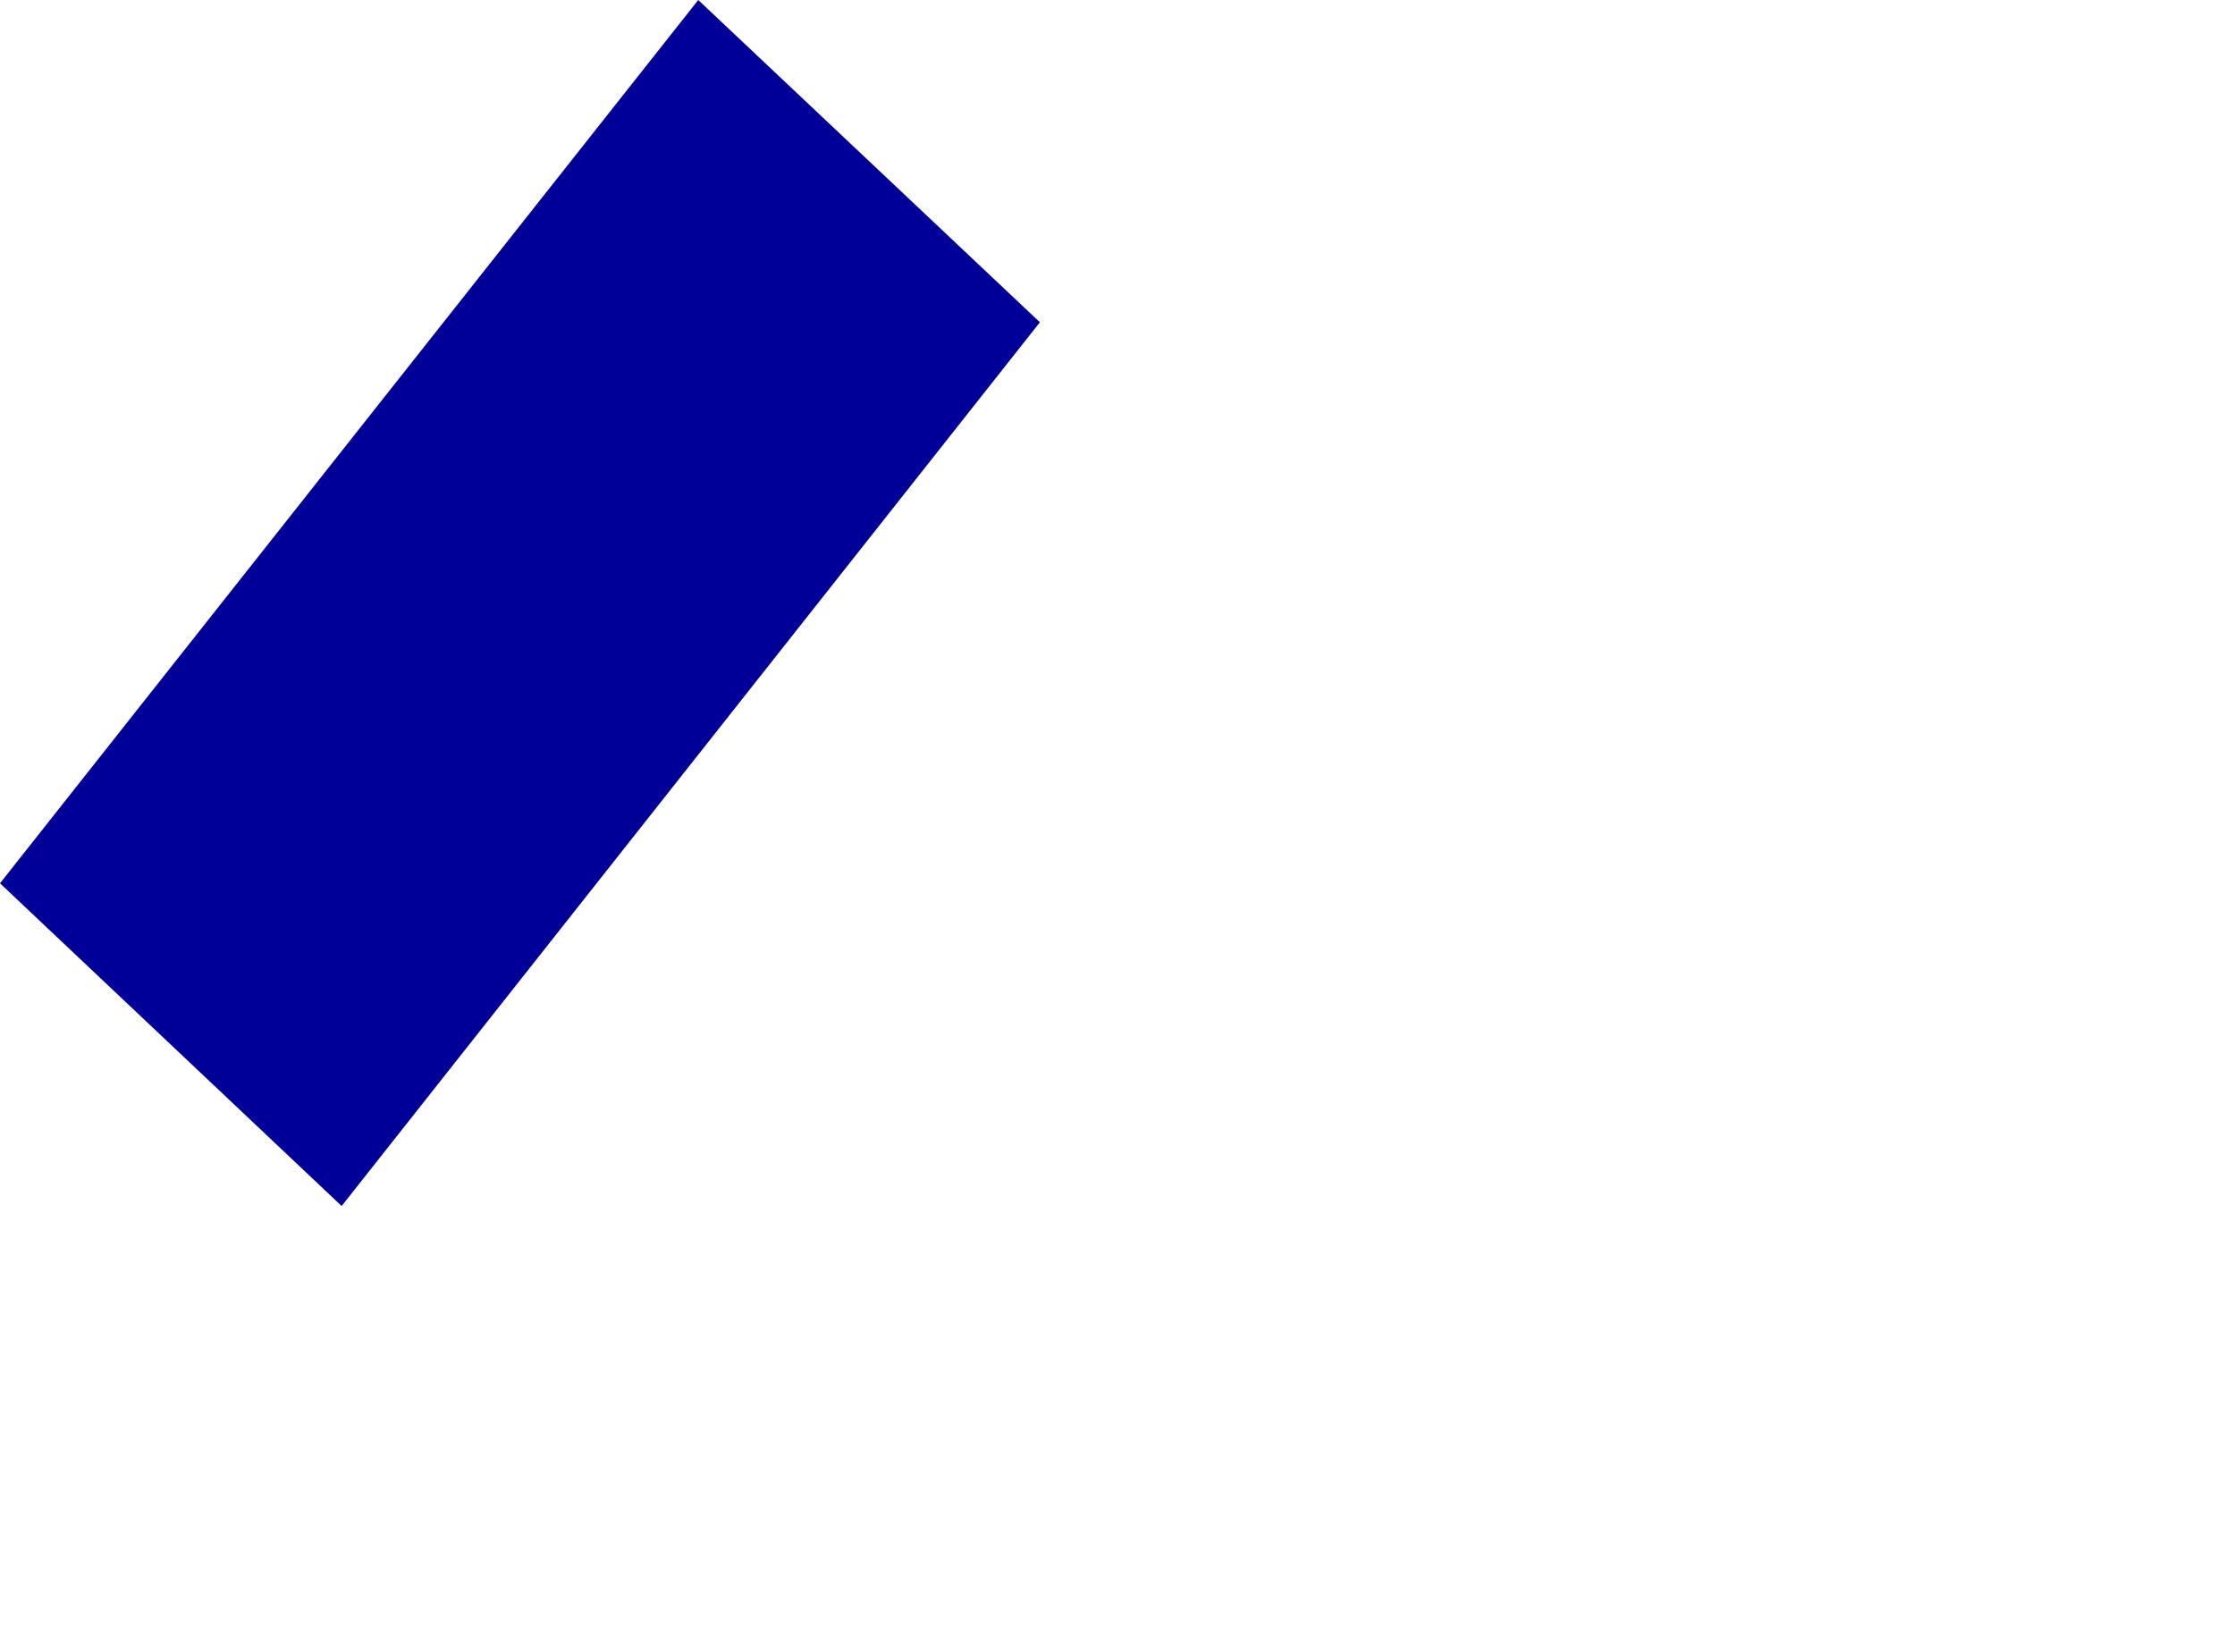 <?xml version="1.0" encoding="UTF-8" standalone="no"?>
<svg xmlns:xlink="http://www.w3.org/1999/xlink" height="187.85px" width="254.15px" xmlns="http://www.w3.org/2000/svg">
  <g transform="matrix(1.0, 0.0, 0.0, 1.0, -284.05, -178.5)">
    <path d="M284.05 278.95 L322.9 315.65 Q362.6 265.4 402.3 215.15 L363.45 178.5 284.05 278.95" fill="#000099" fill-rule="evenodd" stroke="none">
      <animate attributeName="fill" dur="2s" repeatCount="indefinite" values="#000099;#00009a"/>
      <animate attributeName="fill-opacity" dur="2s" repeatCount="indefinite" values="1.0;1.0"/>
      <animate attributeName="d" dur="2s" repeatCount="indefinite" values="M284.05 278.95 L322.9 315.65 Q362.6 265.4 402.3 215.15 L363.45 178.5 284.05 278.95;M284.05 278.95 L322.9 315.65 Q709.25 453.85 402.3 215.15 L363.45 178.5 284.05 278.95"/>
    </path>
    <path d="M284.05 278.95 L363.45 178.5 402.3 215.15 Q362.6 265.4 322.9 315.65 L284.05 278.95" fill="none" stroke="#000000" stroke-linecap="round" stroke-linejoin="round" stroke-opacity="0.0" stroke-width="1.0">
      <animate attributeName="stroke" dur="2s" repeatCount="indefinite" values="#000000;#000001"/>
      <animate attributeName="stroke-width" dur="2s" repeatCount="indefinite" values="0.0;0.0"/>
      <animate attributeName="fill-opacity" dur="2s" repeatCount="indefinite" values="0.0;0.0"/>
      <animate attributeName="d" dur="2s" repeatCount="indefinite" values="M284.05 278.95 L363.45 178.5 402.3 215.15 Q362.6 265.4 322.9 315.65 L284.05 278.95;M284.05 278.95 L363.45 178.5 402.3 215.15 Q709.25 453.85 322.9 315.65 L284.05 278.95"/>
    </path>
  </g>
</svg>
